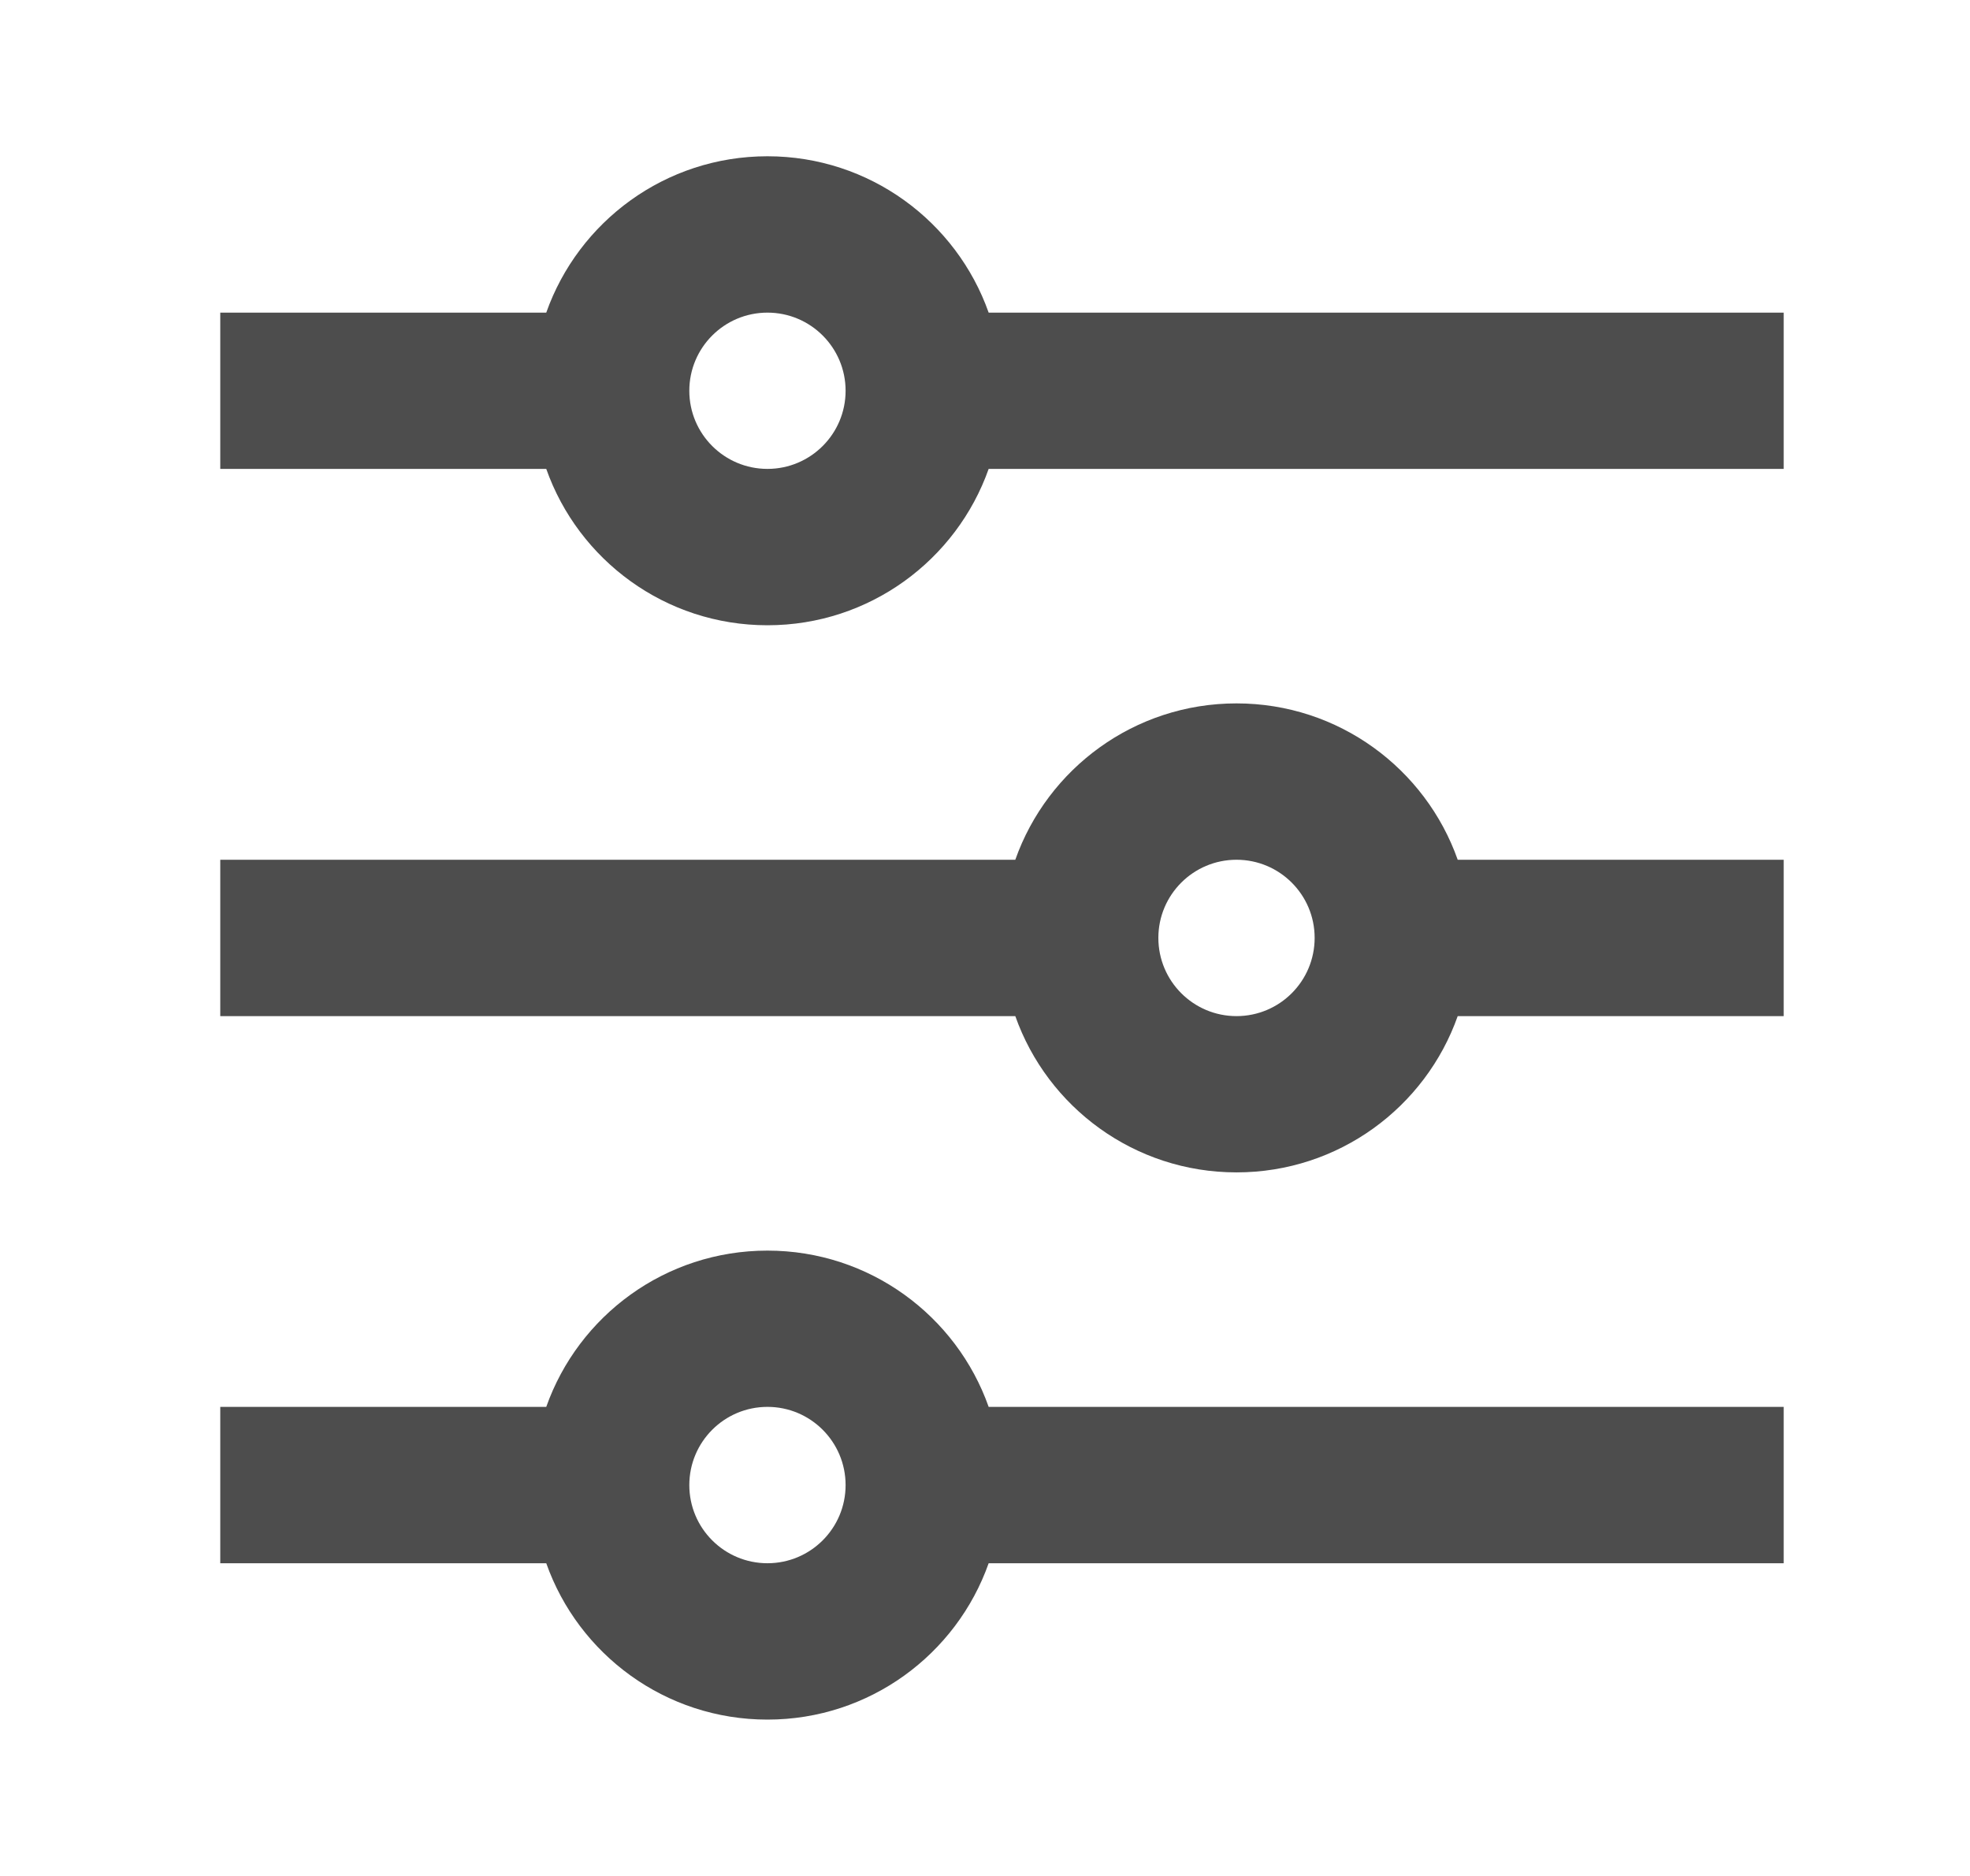 <svg width="21" height="20" viewBox="0 0 21 20" fill="none" xmlns="http://www.w3.org/2000/svg">
<g id="equalizer-line 1">
<path id="Vector" d="M5.823 14.999C6.166 14.028 7.092 13.333 8.181 13.333C9.269 13.333 10.196 14.028 10.539 14.999H19.014V16.666H10.539C10.196 17.637 9.269 18.333 8.181 18.333C7.092 18.333 6.166 17.637 5.823 16.666H2.348V14.999H5.823ZM10.823 9.166C11.166 8.195 12.092 7.499 13.181 7.499C14.27 7.499 15.196 8.195 15.539 9.166H19.014V10.833H15.539C15.196 11.804 14.27 12.499 13.181 12.499C12.092 12.499 11.166 11.804 10.823 10.833H2.348V9.166H10.823ZM5.823 3.333C6.166 2.362 7.092 1.666 8.181 1.666C9.269 1.666 10.196 2.362 10.539 3.333H19.014V4.999H10.539C10.196 5.97 9.269 6.666 8.181 6.666C7.092 6.666 6.166 5.97 5.823 4.999H2.348V3.333H5.823ZM8.181 4.999C8.641 4.999 9.014 4.626 9.014 4.166C9.014 3.706 8.641 3.333 8.181 3.333C7.721 3.333 7.348 3.706 7.348 4.166C7.348 4.626 7.721 4.999 8.181 4.999ZM13.181 10.833C13.641 10.833 14.014 10.46 14.014 9.999C14.014 9.539 13.641 9.166 13.181 9.166C12.721 9.166 12.348 9.539 12.348 9.999C12.348 10.46 12.721 10.833 13.181 10.833ZM8.181 16.666C8.641 16.666 9.014 16.293 9.014 15.833C9.014 15.372 8.641 14.999 8.181 14.999C7.721 14.999 7.348 15.372 7.348 15.833C7.348 16.293 7.721 16.666 8.181 16.666Z" fill="#4D4D4D"/>
</g>
</svg>
